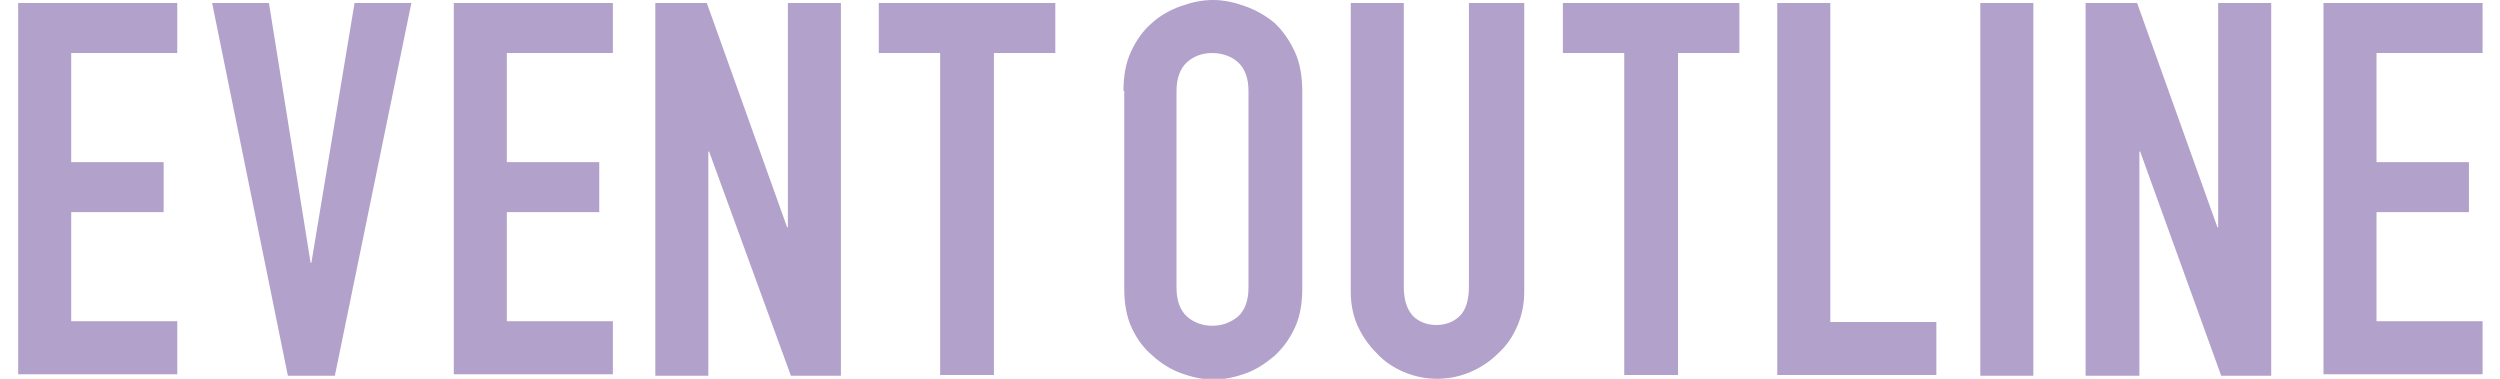 <svg id="レイヤー_1" xmlns="http://www.w3.org/2000/svg" viewBox="0 0 330 50"><style>.st0{fill:#f3c000}.st1{fill:#231815}.st2{fill:#0092d9}.st3{fill:#664496}.st4{fill:#ee8000}.st5{fill:#e20073}.st6{fill:#ad3020}.st7{fill:#9bc614}.st8{fill:#00a7a7}.st9{fill:#000001}.st10{fill:#160b08}.st11{fill:#0071c6}.st12{clip-path:url(#SVGID_00000057150540659518819460000015487888018167122335_);fill:#ad3020}.st13{clip-path:url(#SVGID_00000111184013645937166280000014959867382289249444_);fill:#ee8000}.st14{clip-path:url(#SVGID_00000089545957626670881900000001842219345208513448_);fill:#00a7a7}.st15{clip-path:url(#SVGID_00000166639560005454837440000011565971566445643699_);fill:#e20073}.st16{clip-path:url(#SVGID_00000106129198085576668740000016289919434298959506_);fill:#9bc614}.st17{clip-path:url(#SVGID_00000088847812096098796920000004553796053114506675_);fill:#664496}.st18,.st19{clip-path:url(#SVGID_00000010302669405341079110000013059066498815237552_);fill:#f3c000}.st19{clip-path:url(#SVGID_00000026160640479212656640000015040005748539253163_)}.st20{clip-path:url(#SVGID_00000048469428067276284320000016361679027811660182_);fill:#0092d9}.st21{fill:#fff}.st22{clip-path:url(#SVGID_00000068663805043735921530000004334443428210638745_)}.st23,.st24{fill:none;stroke:#fff;stroke-miterlimit:10}.st24{stroke:#231815}.st25{fill:#8bbd00}.st26{fill:#0085d8}.st27{fill:#009b98}.st28{fill:#fb0062}.st29{fill:#ff6b00}.st30{fill:#ffb300}.st31{fill:#4f318b}.st32{fill:#00a8a8}.st33{fill:#f080b9}.st34{fill:#cde289}.st35{fill:#f9df80}.st36{fill:#80c8ec}.st37{fill:#b2a1ca}</style><path class="st37" d="M2.4 49.6V.4h21V7h-14v14.4h12.2V28H9.4v14.4h14v7h-21zM54.3.4L44.2 49.6H38L28 .4h7.5L41 34.7h.1L46.8.4h7.5zm5.6 49.2V.4h21V7h-14v14.4h12.2V28H66.9v14.4h14v7h-21zm26.6 0V.4h6.8L103.9 30h.1V.4h7v49.2h-6.6L93.6 20h-.1v29.6h-7zm37.6 0V7H116V.4h23.3V7h-8.1v42.5h-7.1zM148.3 12c0-2 .3-3.7 1-5.2s1.6-2.8 2.8-3.8c1.1-1 2.4-1.7 3.8-2.2s2.8-.8 4.2-.8 2.8.3 4.2.8S167 2 168.2 3c1.1 1 2 2.3 2.7 3.8.7 1.5 1 3.3 1 5.2v26c0 2.1-.3 3.8-1 5.3s-1.6 2.7-2.7 3.7c-1.2 1-2.4 1.8-3.8 2.3-1.4.5-2.8.8-4.2.8s-2.8-.3-4.2-.8c-1.4-.5-2.7-1.3-3.8-2.3-1.2-1-2.1-2.2-2.8-3.7-.7-1.5-1-3.2-1-5.3V12zm7 26c0 1.7.5 3 1.4 3.8.9.8 2.1 1.2 3.3 1.2 1.3 0 2.4-.4 3.4-1.2.9-.8 1.4-2.1 1.4-3.8V12c0-1.7-.5-3-1.4-3.8-.9-.8-2.1-1.2-3.4-1.2-1.3 0-2.4.4-3.3 1.2-.9.8-1.4 2.1-1.4 3.8v26zM201.2.4v38.1c0 1.6-.3 3.1-.9 4.5-.6 1.4-1.4 2.6-2.5 3.6-1.1 1.1-2.3 1.9-3.7 2.5-1.4.6-2.9.9-4.4.9s-3-.3-4.4-.9c-1.4-.6-2.6-1.4-3.6-2.5-1.1-1.1-1.9-2.3-2.5-3.6-.6-1.4-.9-2.8-.9-4.5V.4h7v37.4c0 1.8.4 3 1.2 3.9.8.8 1.9 1.2 3.1 1.2 1.2 0 2.3-.4 3.1-1.2.8-.8 1.2-2.1 1.2-3.9V.4h7.3zm13.2 49.2V7h-8.1V.4h23.3V7h-8.1v42.5h-7.1zm20.2 0V.4h7v42.1h14v7h-21zm26.8 0V.4h7v49.2h-7zm13.9 0V.4h6.8L292.7 30h.1V.4h7v49.2h-6.6L282.5 20h-.1v29.6h-7.1zm31.4 0V.4h21V7h-14v14.4h12.2V28h-12.2v14.4h14v7h-21z"/></svg>
